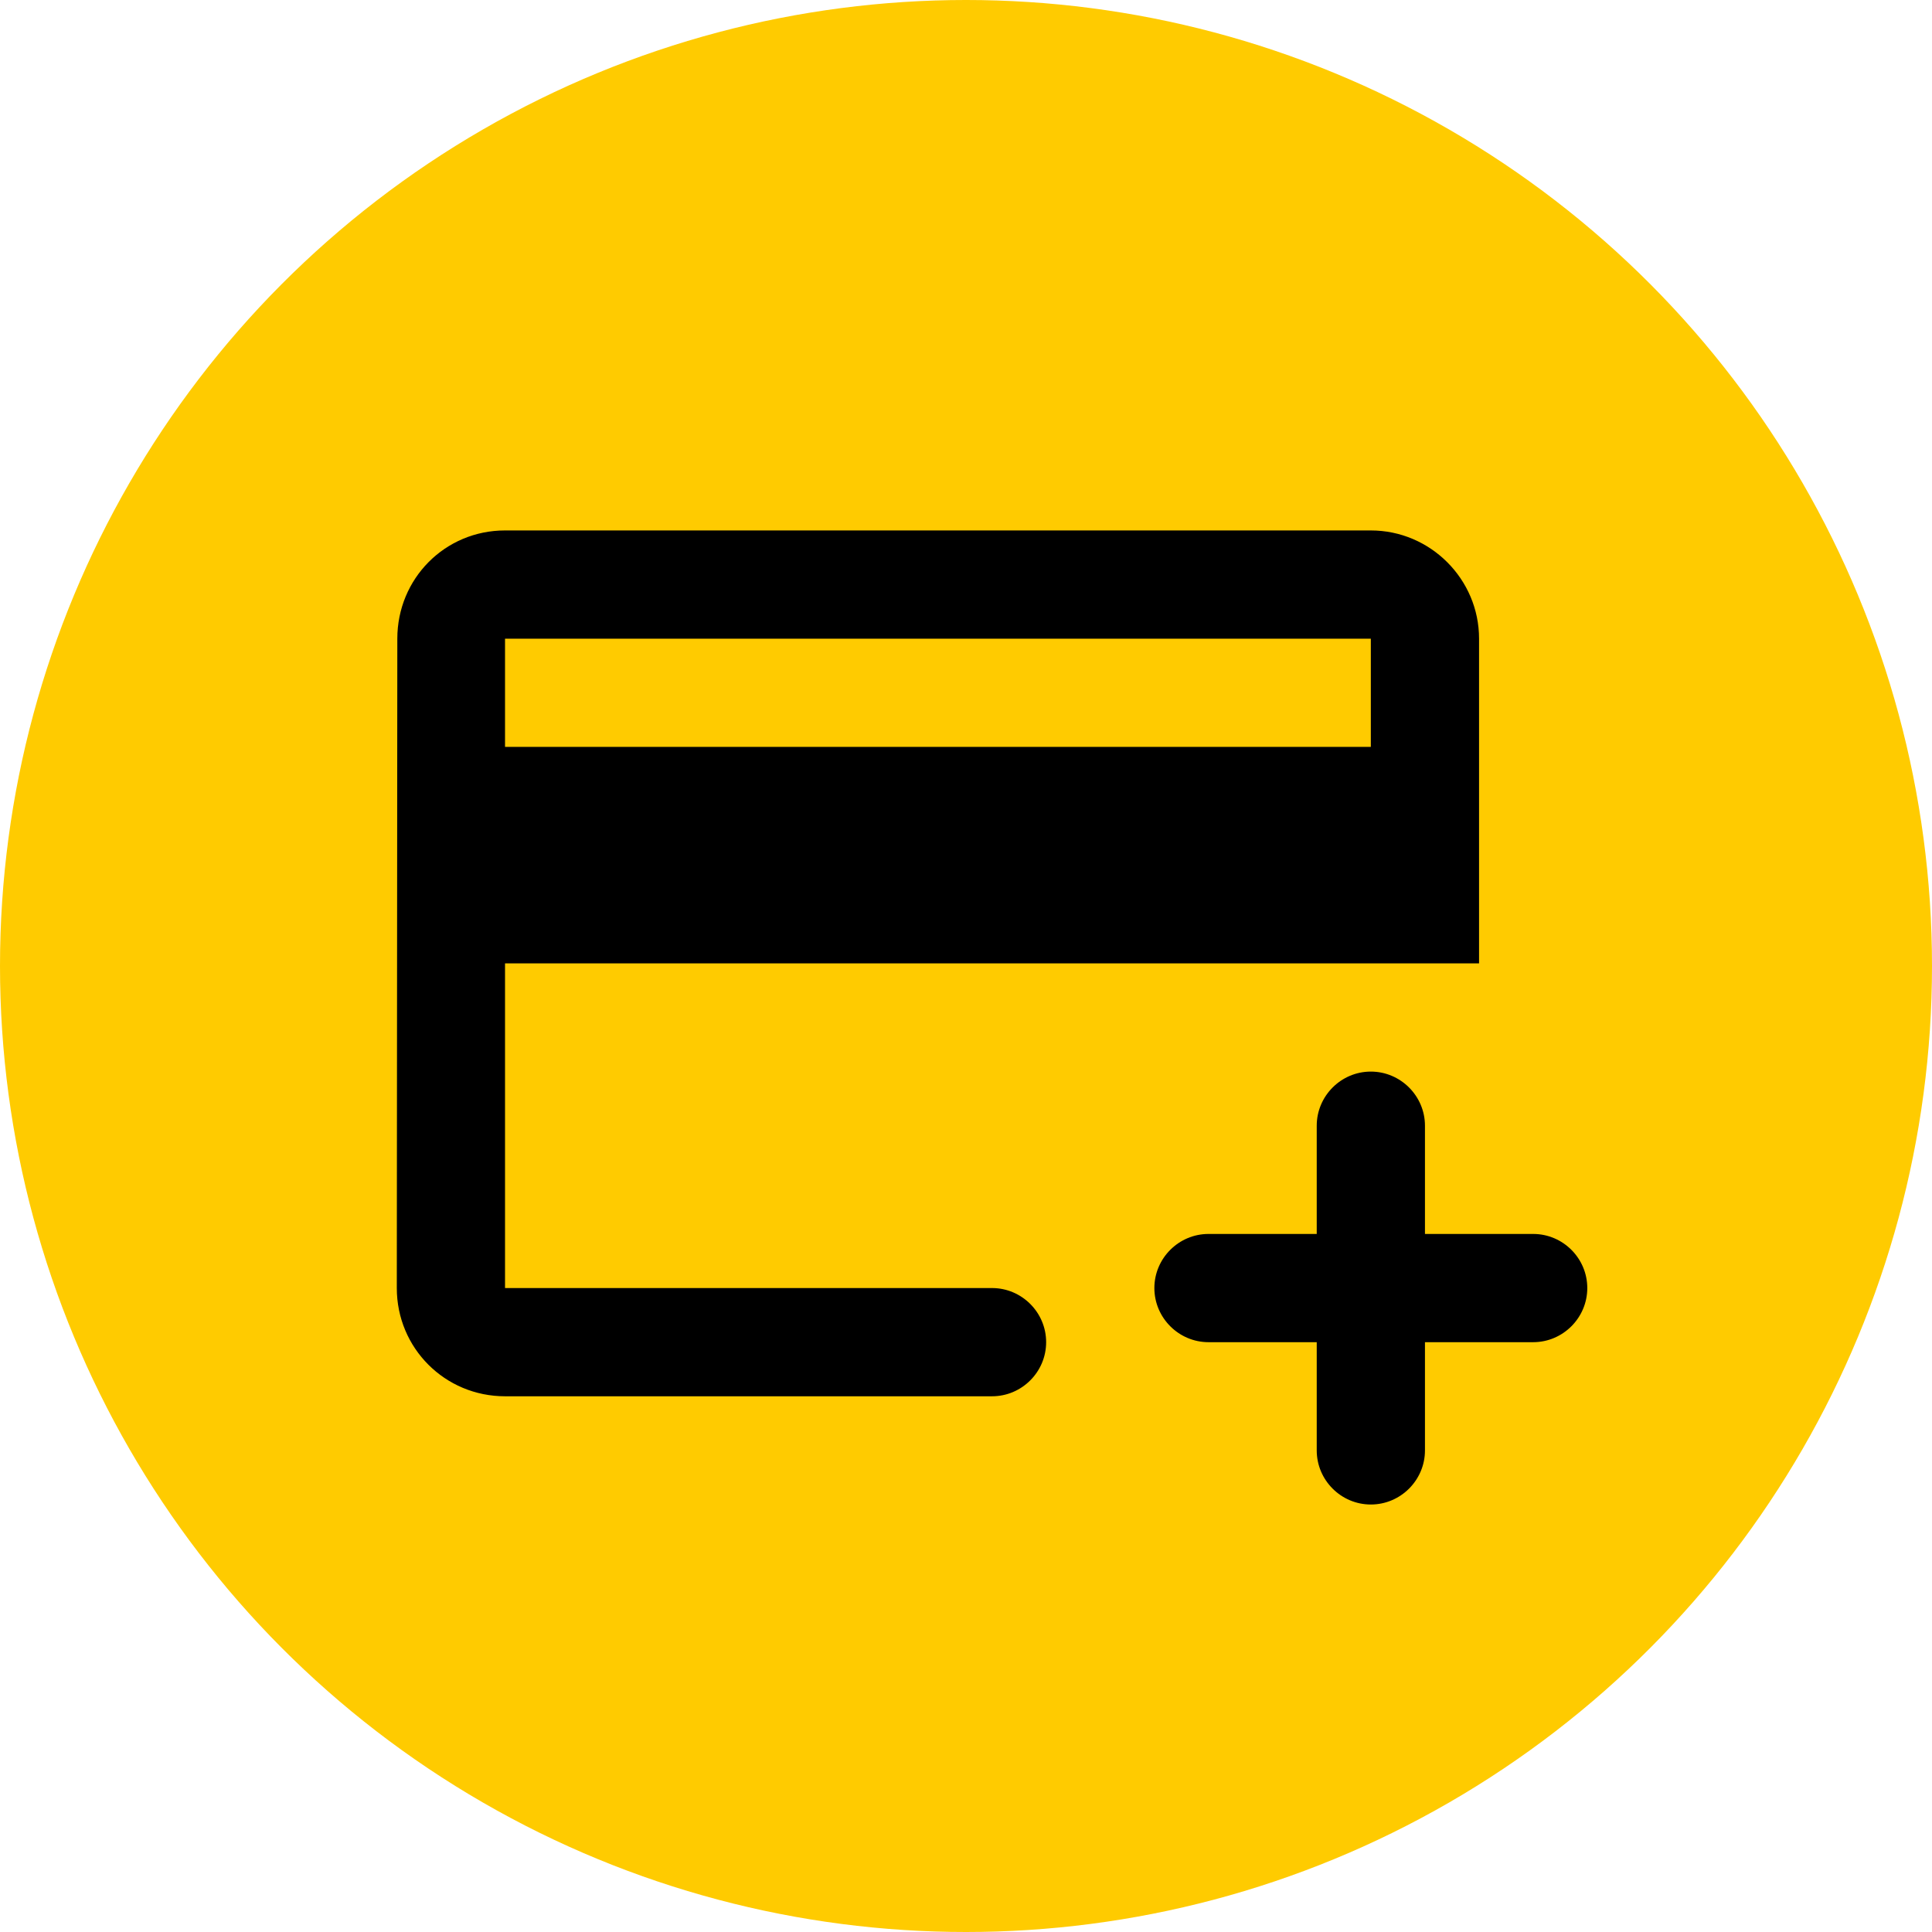<svg width="52" height="52" viewBox="0 0 52 52" fill="none" xmlns="http://www.w3.org/2000/svg">
<circle cx="26" cy="26" r="26" fill="#FFCB00"/>
<path d="M28.157 36.125C28.157 35.324 27.502 34.668 26.701 34.668H13.593V25.929H39.809V17.19C39.809 15.588 38.498 14.277 36.896 14.277H13.593C11.976 14.277 10.694 15.574 10.694 17.19L10.68 34.668C10.68 36.285 11.976 37.581 13.593 37.581H26.701C27.502 37.581 28.157 36.926 28.157 36.125ZM36.896 20.103H13.593V17.19H36.896V20.103ZM36.896 40.494C36.095 40.494 35.44 39.839 35.44 39.038V36.125H32.527C31.726 36.125 31.07 35.469 31.07 34.668C31.07 33.867 31.726 33.212 32.527 33.212H35.44V30.299C35.44 29.498 36.095 28.842 36.896 28.842C37.697 28.842 38.353 29.498 38.353 30.299V33.212H41.266C42.067 33.212 42.722 33.867 42.722 34.668C42.722 35.469 42.067 36.125 41.266 36.125H38.353V39.038C38.353 39.839 37.697 40.494 36.896 40.494Z" fill="black"/>
</svg>
